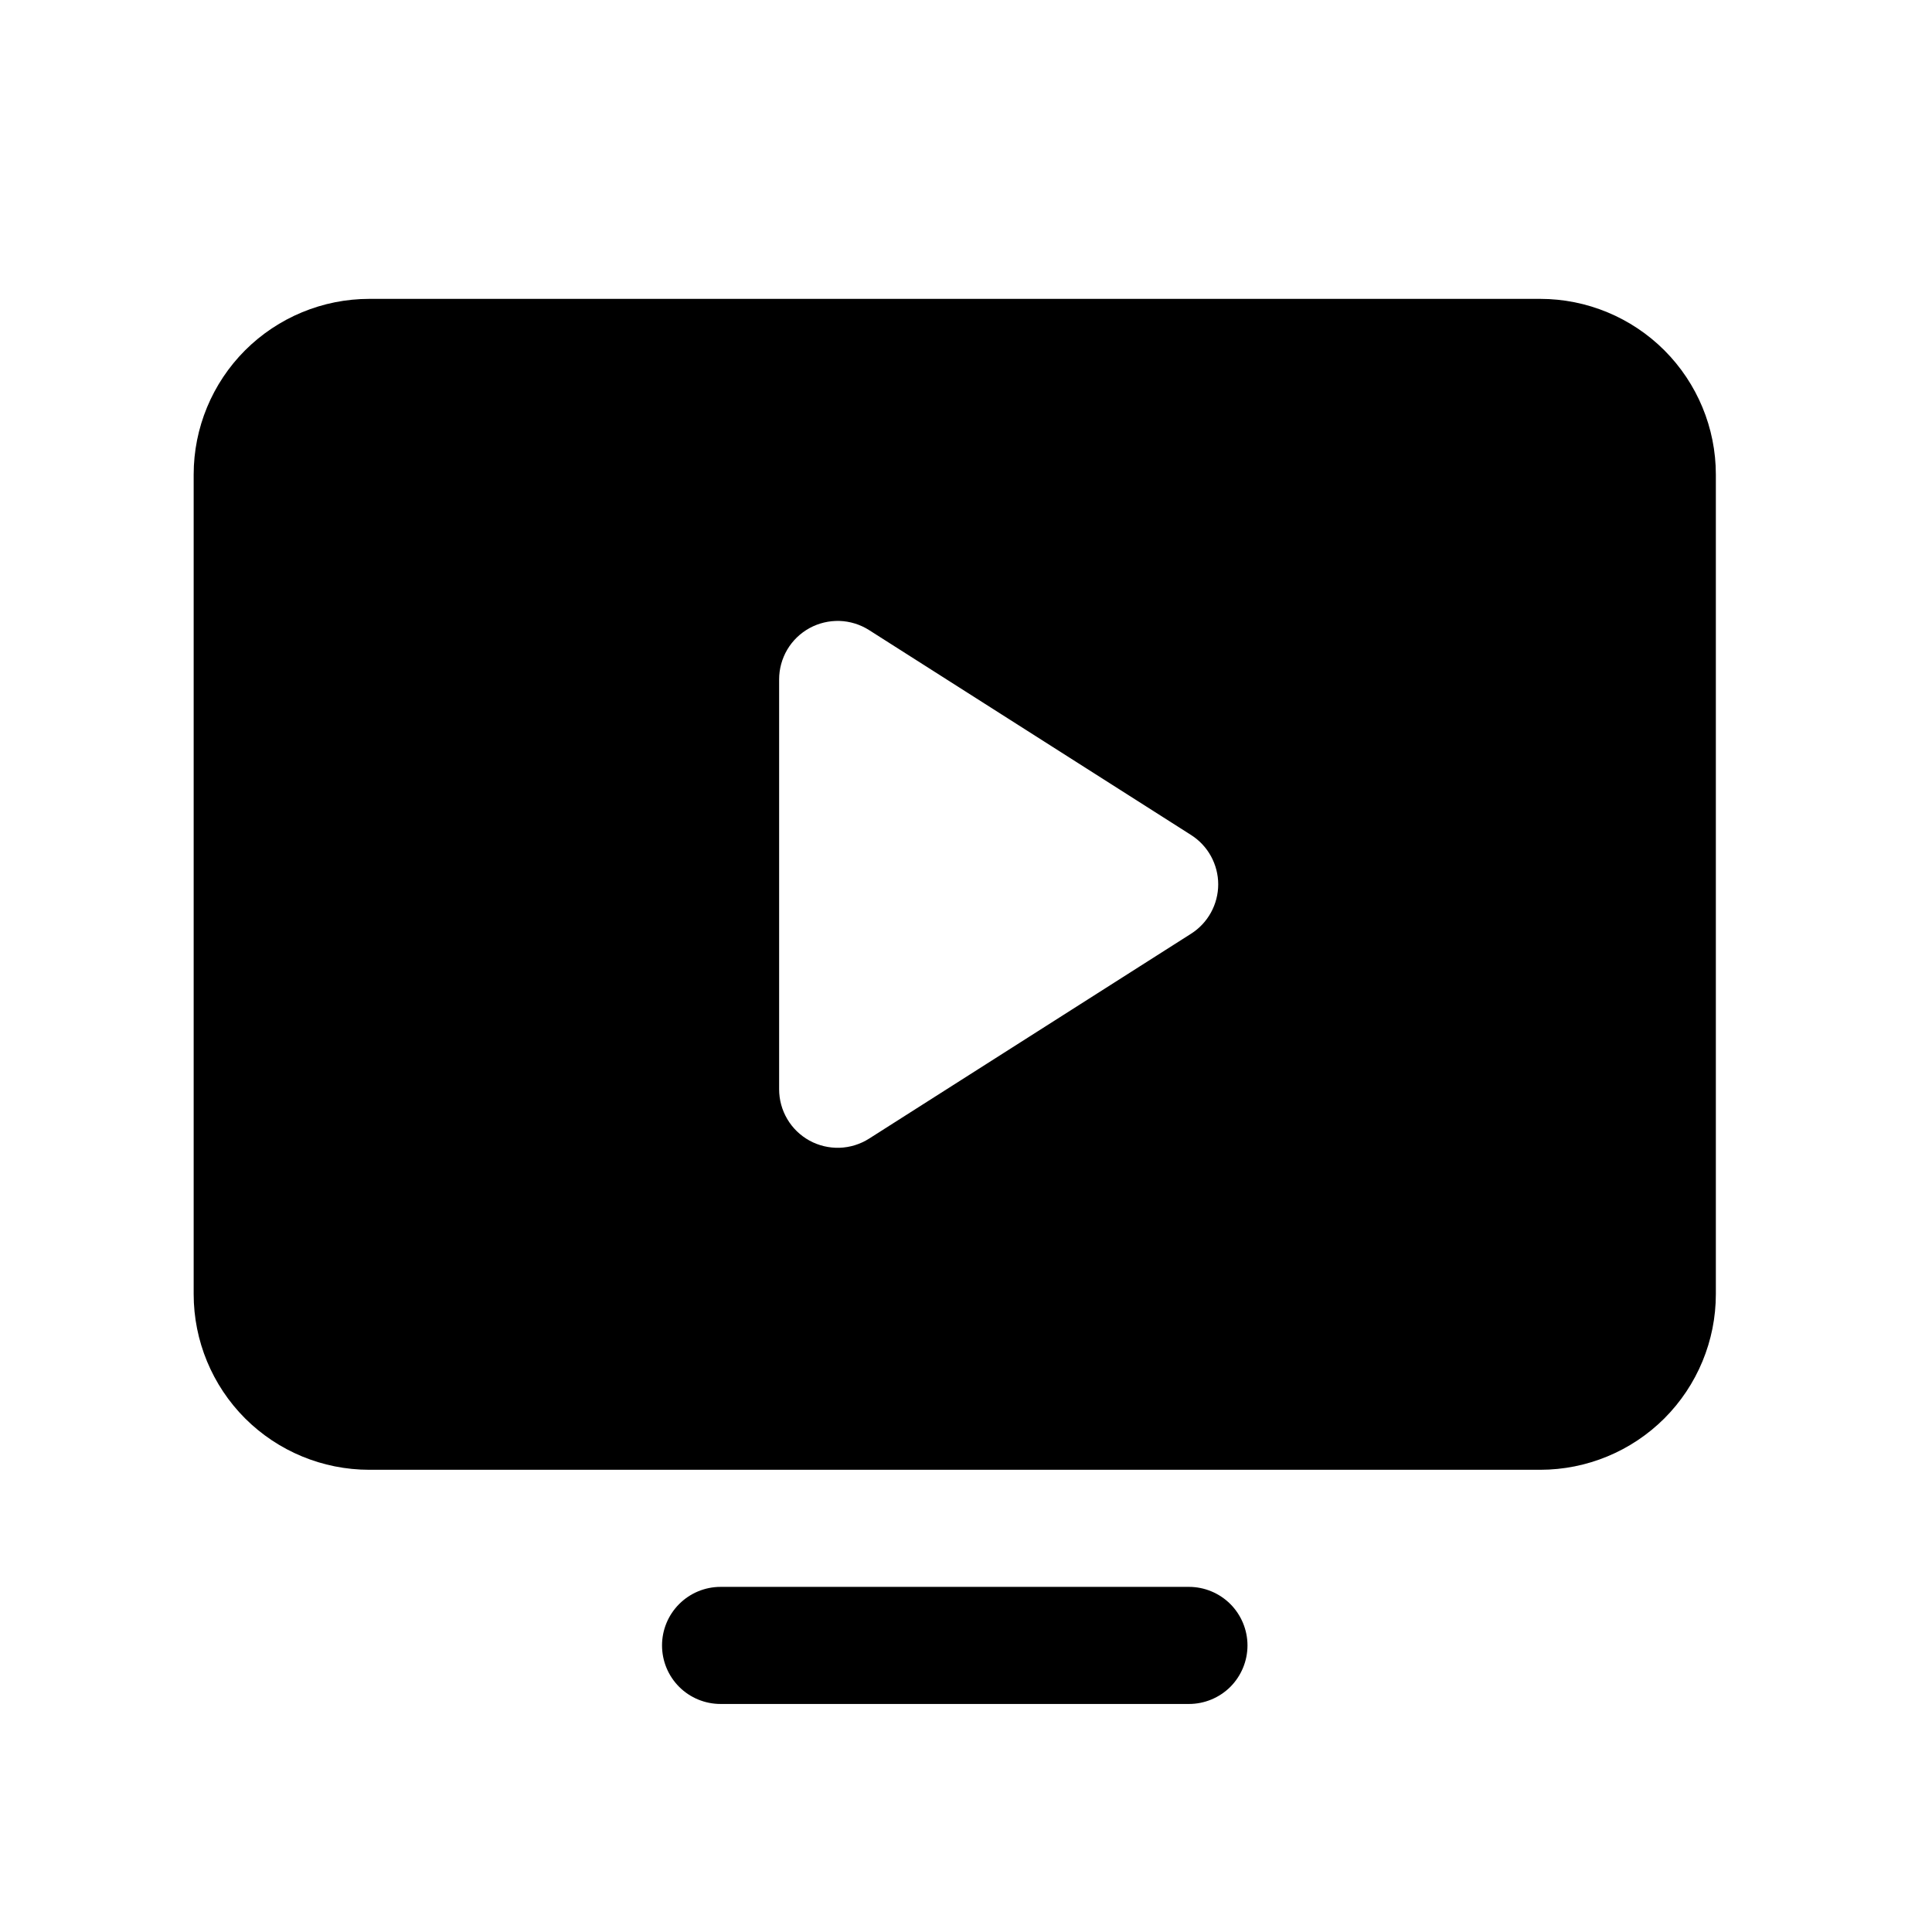 <svg width="33" height="33" viewBox="0 0 33 33" fill="none" xmlns="http://www.w3.org/2000/svg">
<path d="M21.308 28.105C21.308 28.371 21.202 28.625 21.015 28.813C20.827 29 20.573 29.105 20.308 29.105H12.308C12.042 29.105 11.788 29 11.601 28.813C11.413 28.625 11.308 28.371 11.308 28.105C11.308 27.84 11.413 27.586 11.601 27.398C11.788 27.211 12.042 27.105 12.308 27.105H20.308C20.573 27.105 20.827 27.211 21.015 27.398C21.202 27.586 21.308 27.84 21.308 28.105ZM29.308 8.105V22.105C29.308 22.901 28.991 23.664 28.429 24.227C27.866 24.789 27.103 25.105 26.308 25.105H6.308C5.512 25.105 4.749 24.789 4.186 24.227C3.624 23.664 3.308 22.901 3.308 22.105V8.105C3.308 7.31 3.624 6.547 4.186 5.984C4.749 5.422 5.512 5.105 6.308 5.105H26.308C27.103 5.105 27.866 5.422 28.429 5.984C28.991 6.547 29.308 7.31 29.308 8.105ZM20.808 15.105C20.808 14.937 20.765 14.772 20.684 14.624C20.603 14.477 20.486 14.352 20.344 14.262L14.844 10.762C14.693 10.666 14.518 10.612 14.339 10.606C14.161 10.601 13.983 10.643 13.826 10.729C13.669 10.816 13.538 10.942 13.447 11.096C13.356 11.251 13.308 11.426 13.308 11.605V18.605C13.308 18.785 13.356 18.96 13.447 19.114C13.538 19.269 13.669 19.395 13.826 19.482C13.983 19.568 14.161 19.61 14.339 19.605C14.518 19.599 14.693 19.545 14.844 19.449L20.344 15.949C20.486 15.859 20.603 15.734 20.684 15.587C20.765 15.439 20.808 15.274 20.808 15.105Z" fill="black"/>
</svg>
